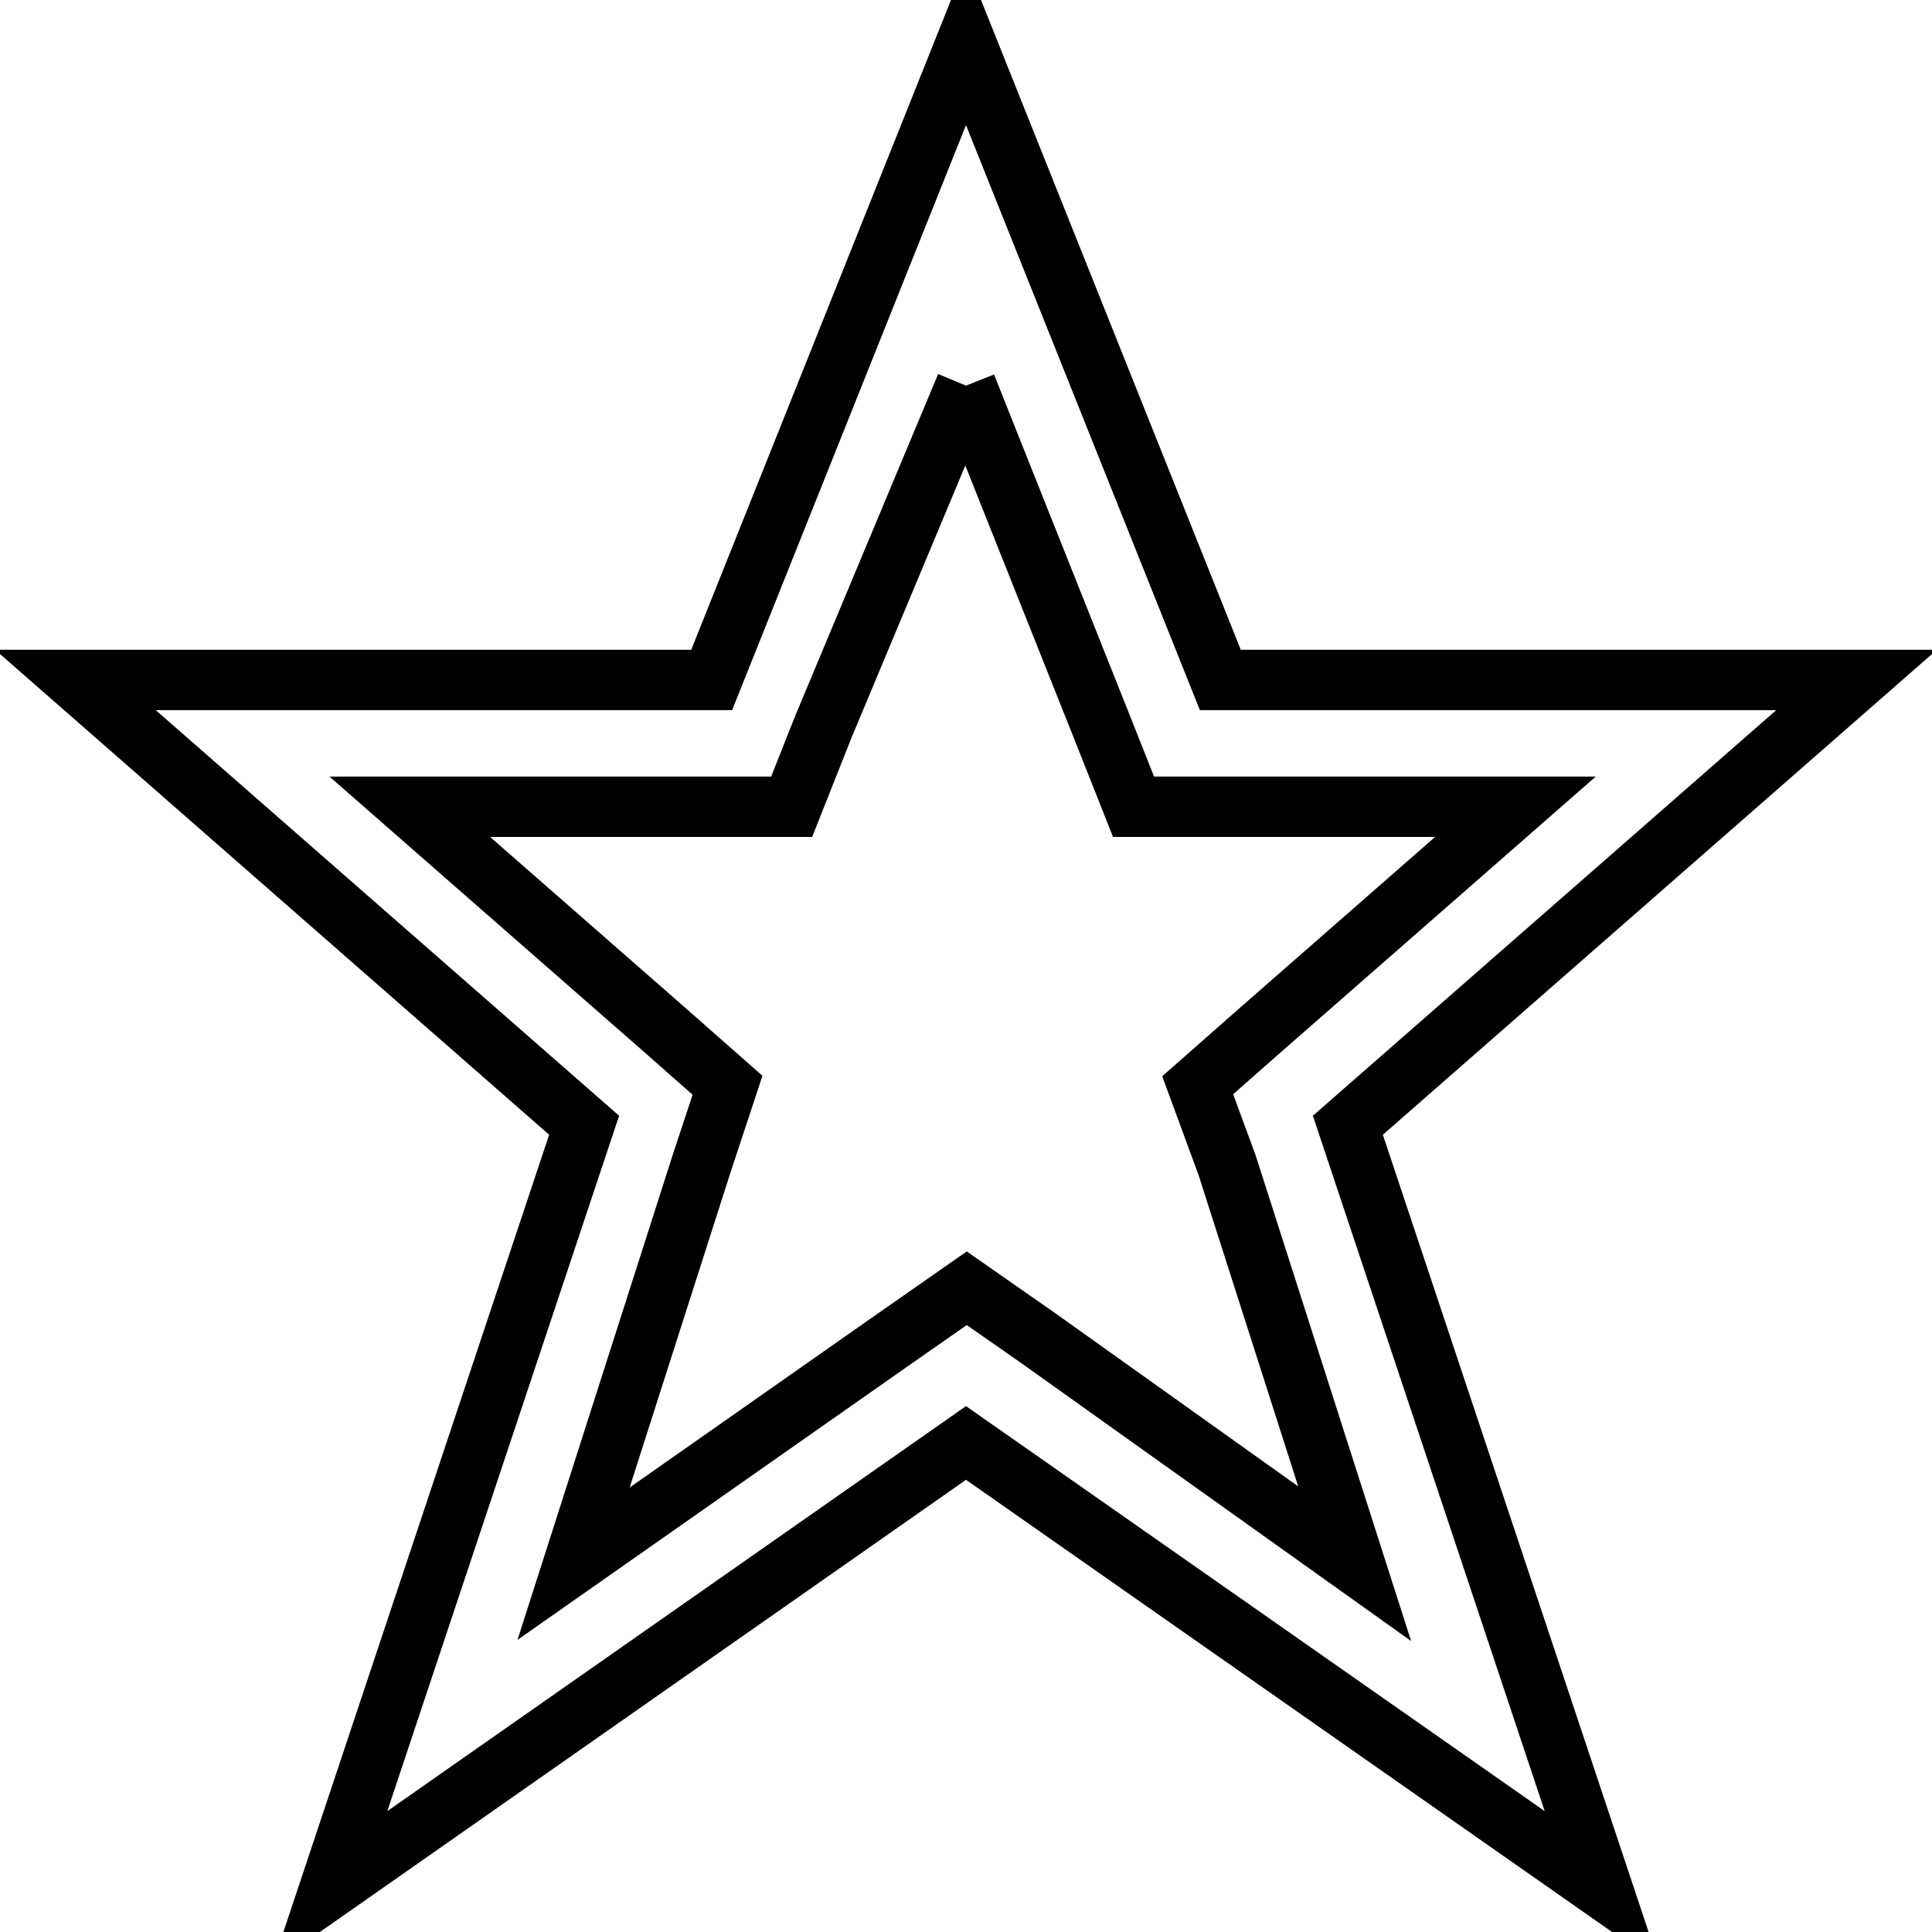 <?xml version="1.0" encoding="utf-8"?>
<!-- Svg Vector Icons : http://www.onlinewebfonts.com/icon -->
<!DOCTYPE svg PUBLIC "-//W3C//DTD SVG 1.1//EN" "http://www.w3.org/Graphics/SVG/1.1/DTD/svg11.dtd">
<svg version="1.1" xmlns="http://www.w3.org/2000/svg" xmlns:xlink="http://www.w3.org/1999/xlink" x="0px" y="0px" viewBox="0 0 256 256" enable-background="new 0 0 256 256" xml:space="preserve">
<g> <path stroke-width="8" fill-opacity="0" stroke="#000000"  d="M128,51.1l18,45.2l4.2,10.6h50.6l-33.7,29.5l-8.4,7.4l3.9,10.6l16.9,52.8l-41.8-29.8l-9.6-6.7l-9.6,6.7 l-42.5,29.8l16.9-52.8l3.5-10.6l-8.4-7.4l-33.7-29.5h50.6l4.2-10.6L128,51.1 M128,5.8L94.3,90.1H10l67.4,59L43.7,250.2l84.3-59 l84.3,59l-33.7-101.1l67.4-59h-84.3L128,5.8z"/></g>
</svg>